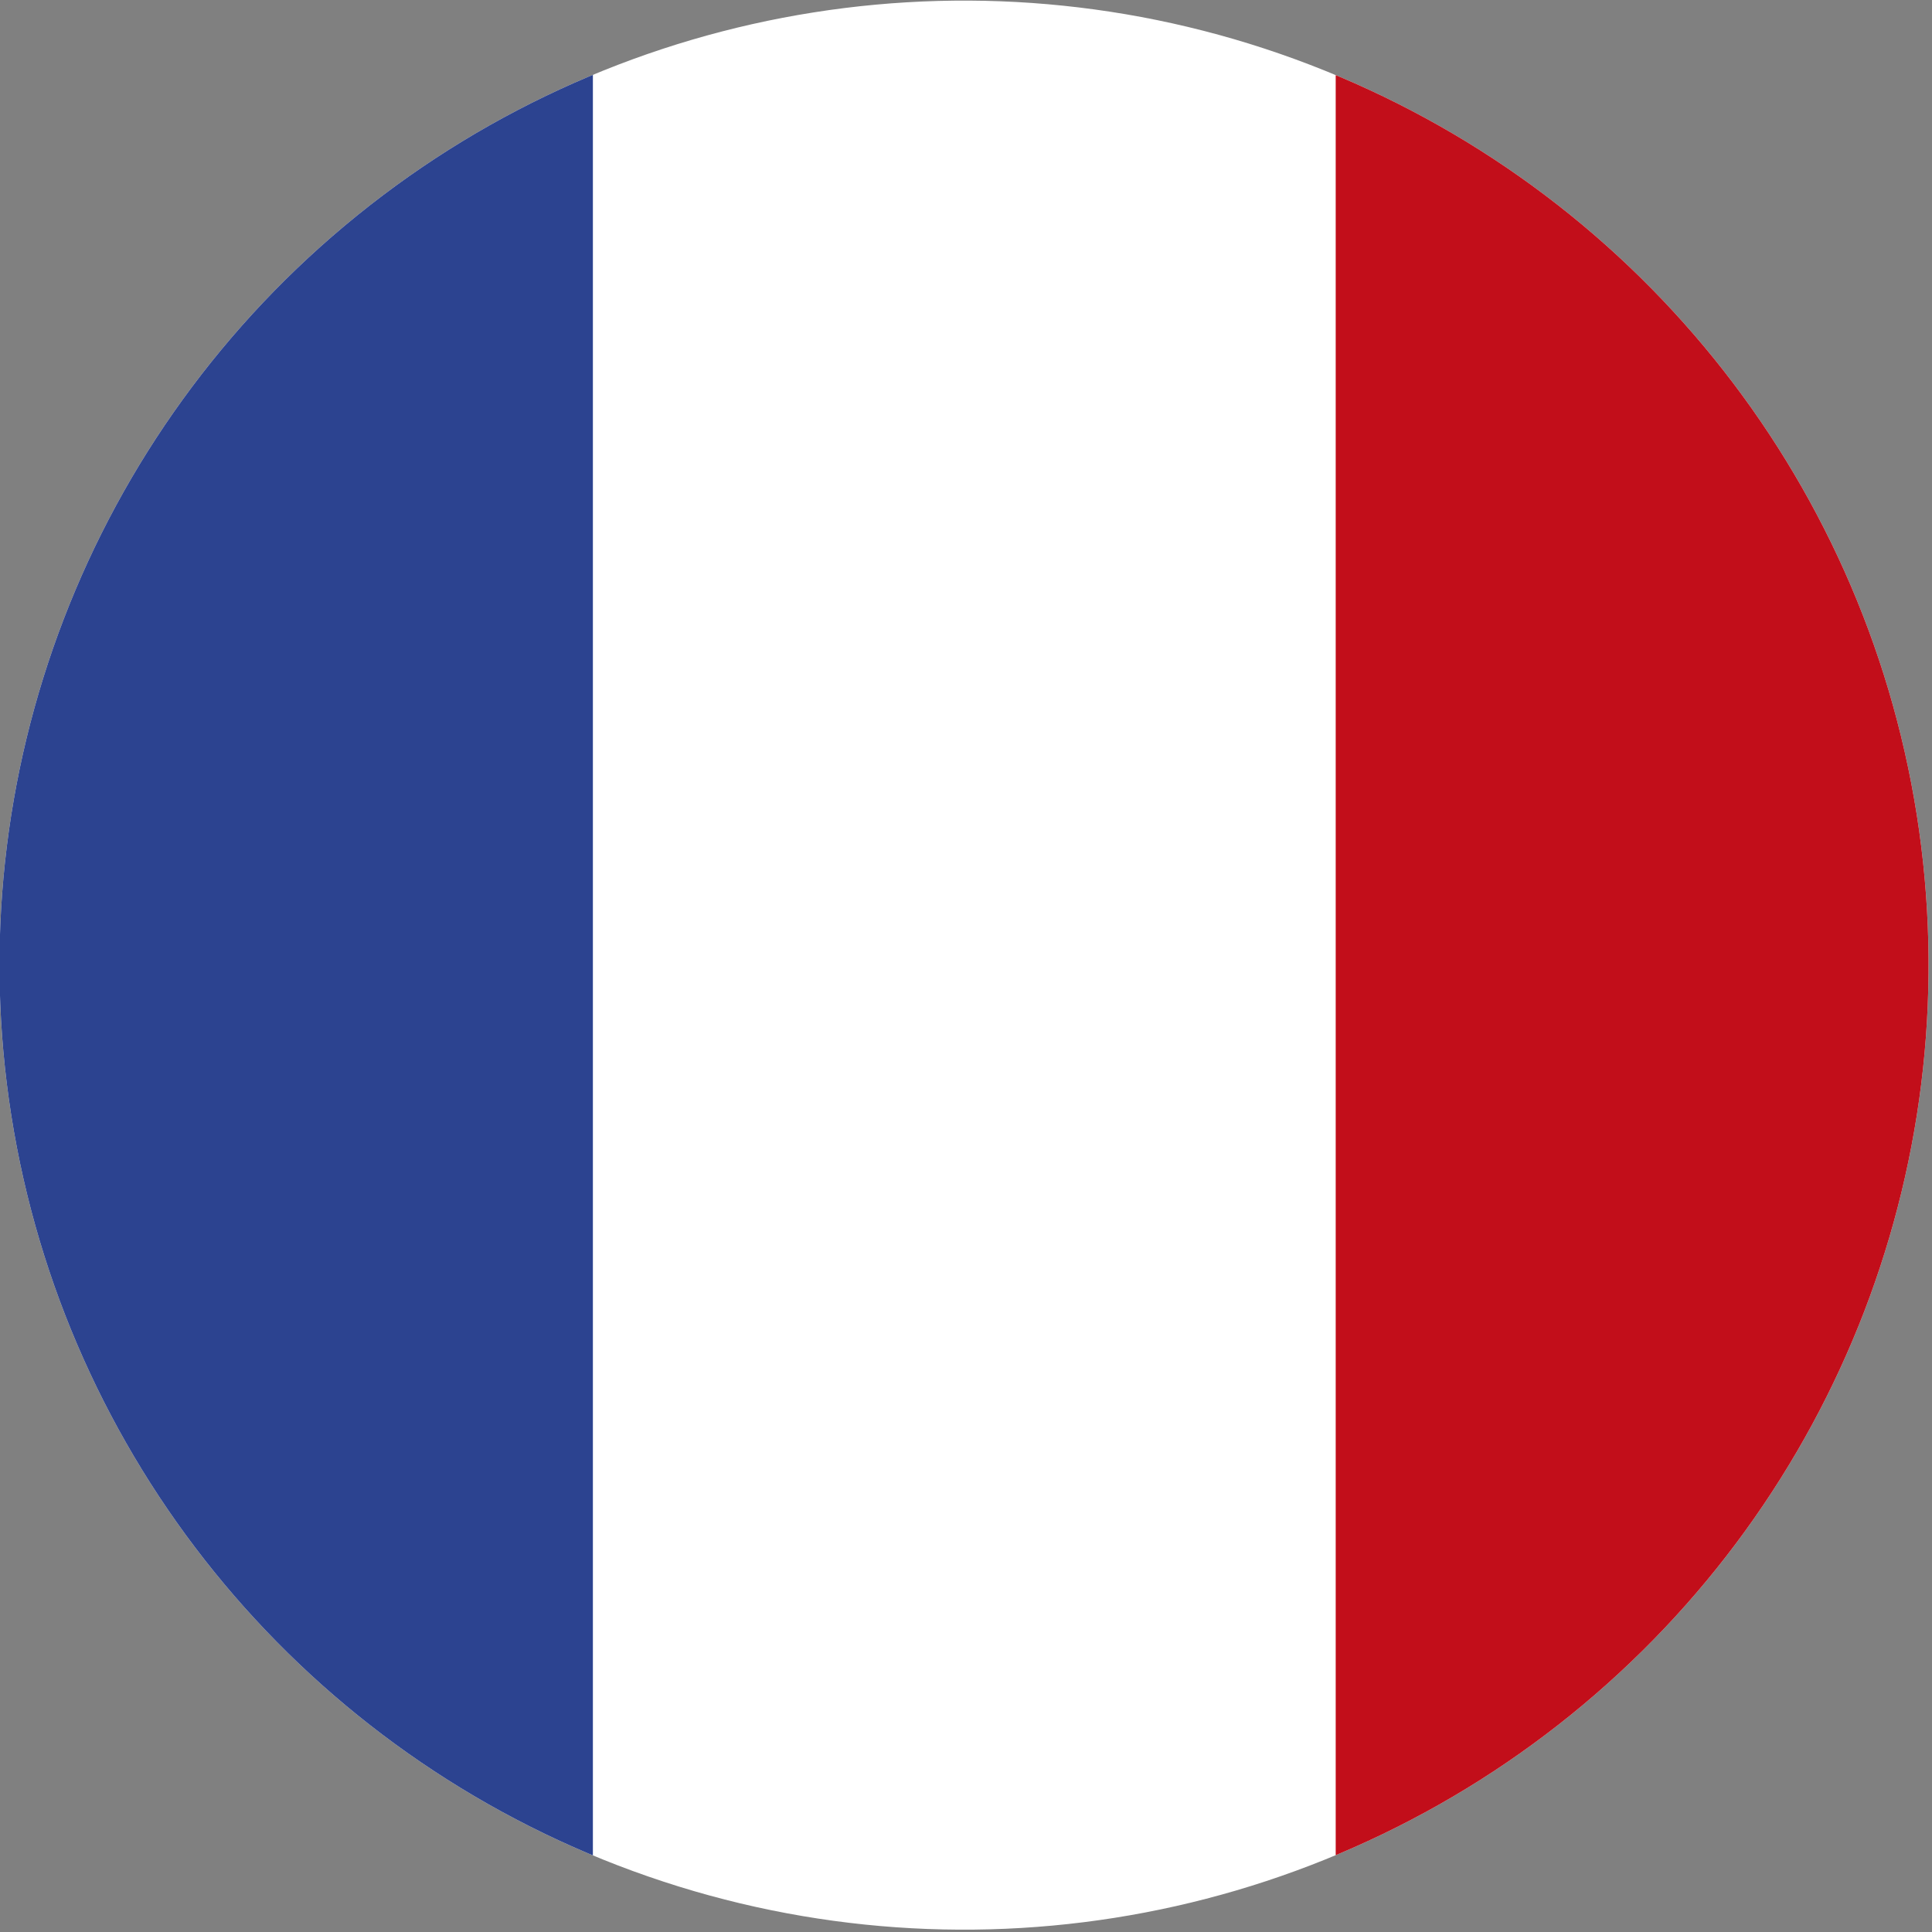 <?xml version="1.0" encoding="utf-8"?>
<!-- Generator: Adobe Illustrator 27.2.0, SVG Export Plug-In . SVG Version: 6.00 Build 0)  -->
<svg version="1.1" id="Lager_1" xmlns="http://www.w3.org/2000/svg" xmlns:xlink="http://www.w3.org/1999/xlink" x="0px" y="0px"
	 viewBox="0 0 56.7 56.7" style="enable-background:new 0 0 56.7 56.7;" xml:space="preserve">
<rect x="0" y="0" width="56.7" height="56.7" fill="#808080" stroke="none"/>
<style type="text/css">
	.st0{clip-path:url(#_x3C_Clipping_Path_x3E__00000101068122460187114400000013715519759906806923_);}
	.st1{fill:#EED10F;}
	.st2{fill:#C20E1A;}
	.st3{clip-path:url(#_x3C_Clipping_Path_x3E__00000168831860138211103820000017534588980716555173_);}
	.st4{fill:#FFFFFF;}
	.st5{fill:#2C4390;}
	.st6{clip-path:url(#_x3C_Clipping_Path_x3E__00000020385935647249369700000010498641767224245925_);}
	.st7{fill:#62A342;}
	.st8{fill:#E09C4C;}
	.st9{fill:#2E2265;}
	.st10{clip-path:url(#_x3C_Clipping_Path_x3E__00000163783288824181590650000016183888914481893513_);}
	.st11{fill:#283473;}
	.st12{fill:#B8122A;}
	.st13{clip-path:url(#_x3C_Clipping_Path_x3E__00000170972250656386419220000003447174116198315649_);}
	.st14{fill:#344B8C;}
	.st15{fill:#9B242E;}
	.st16{clip-path:url(#_x3C_Clipping_Path_x3E__00000176752685142403378250000014225933028901068702_);}
	.st17{fill:#F2DE4F;}
	.st18{fill:#C6313E;}
	.st19{clip-path:url(#_x3C_Clipping_Path_x3E__00000056413221252451121540000007023334008824283326_);}
	.st20{fill:#2F3C7E;}
	.st21{clip-path:url(#_x3C_Clipping_Path_x3E__00000121981277406444576950000010744311470588791181_);}
	.st22{fill:#B91536;}
	.st23{clip-path:url(#_x3C_Clipping_Path_x3E__00000066499883407897405260000015819615658741480877_);}
	.st24{fill:#2E70AC;}
	.st25{fill:#F5D222;}
	.st26{clip-path:url(#_x3C_Clipping_Path_x3E__00000176752509100389248450000009093766924205909172_);}
	.st27{fill:#AD2029;}
	.st28{fill:#F0C82A;}
	.st29{fill:#9E8326;}
	.st30{fill:#232422;}
	.st31{fill:#43714B;}
	.st32{fill:#34559D;}
	.st33{fill:#C2C2C2;}
	.st34{fill:#E8C780;}
	.st35{fill:#C0669F;}
	.st36{fill-rule:evenodd;clip-rule:evenodd;fill:#9E8326;}
	.st37{clip-path:url(#_x3C_Clipping_Path_x3E__00000071543591924229189250000001367226340873815223_);}
	.st38{fill:#477E3E;}
	.st39{fill:#B7222B;}
	.st40{clip-path:url(#_x3C_Clipping_Path_x3E__00000139295027250754271750000007006495988952066712_);}
	.st41{fill:#567452;}
	.st42{fill:#B12E3C;}
	.st43{clip-path:url(#_x3C_Clipping_Path_x3E__00000010301355489189739450000009213604635211510924_);}
	.st44{fill:#B91629;}
	.st45{fill:#F1D239;}
	.st46{fill:#303C77;}
	.st47{clip-path:url(#_x3C_Clipping_Path_x3E__00000173131551239608310180000014625994527369366960_);}
	.st48{fill:#C52B35;}
	.st49{clip-path:url(#_x3C_Clipping_Path_x3E__00000115501854938442885190000012216262717274735279_);}
	.st50{fill:#B81720;}
	.st51{fill:#2B447A;}
	.st52{clip-path:url(#_x3C_Clipping_Path_x3E__00000051353460554631903950000000943302225082720944_);}
	.st53{fill:#AB1B35;}
	.st54{clip-path:url(#_x3C_Clipping_Path_x3E__00000000910405160281010190000006984851362304836778_);}
	.st55{fill:#D78046;}
	.st56{fill:#589A65;}
	.st57{fill:#C62E2F;}
	.st58{clip-path:url(#SVGID_00000031891345793285244460000002883661341924337285_);}
	.st59{fill:#C62E38;}
	.st60{fill:#4D8C3F;}
	.st61{fill:#C2191E;}
</style>
<g id="Germany_00000154420252636023339920000004523146780181202070_">
	<defs>
		
			<ellipse id="_x3C_Clipping_Path_x3E__00000163035118763451489360000016273003528803913351_" transform="matrix(0.23 -0.973 0.973 0.23 53.318 124.063)" cx="105" cy="28.3" rx="28.3" ry="28.3"/>
	</defs>
	<clipPath id="_x3C_Clipping_Path_x3E__00000070092175328325342590000005436620362294154399_">
		<use xlink:href="#_x3C_Clipping_Path_x3E__00000163035118763451489360000016273003528803913351_"  style="overflow:visible;"/>
	</clipPath>
	
		<g id="German_Flag_00000031896144376657630270000008413484355508703903_" style="clip-path:url(#_x3C_Clipping_Path_x3E__00000070092175328325342590000005436620362294154399_);">
		<rect x="50.6" y="39.2" class="st1" width="108.9" height="21.8"/>
		<rect x="50.6" y="17.5" class="st2" width="108.9" height="21.8"/>
		<rect x="50.6" y="-4.3" width="108.9" height="21.8"/>
	</g>
</g>
<g id="France_00000136373426921806039550000008566231048375173519_">
	<defs>
		
			<ellipse id="_x3C_Clipping_Path_x3E__00000176728604345957138950000011464951526381547966_" transform="matrix(0.988 -0.156 0.156 0.988 -4.083 4.779)" cx="28.3" cy="28.3" rx="28.3" ry="28.3"/>
	</defs>
	<clipPath id="_x3C_Clipping_Path_x3E__00000028303206064941225010000002782700907354412735_">
		<use xlink:href="#_x3C_Clipping_Path_x3E__00000176728604345957138950000011464951526381547966_"  style="overflow:visible;"/>
	</clipPath>
	
		<g id="French_Flag_00000115498102317196084090000000043278254395640996_" style="clip-path:url(#_x3C_Clipping_Path_x3E__00000028303206064941225010000002782700907354412735_);">
		<rect x="-8.2" y="-8.2" class="st4" width="73.1" height="73.1"/>
		<rect x="-8.2" y="-8.2" class="st5" width="25.6" height="73.1"/>
		<rect x="39.2" y="-8.2" class="st2" width="25.6" height="73.1"/>
	</g>
</g>
</svg>
